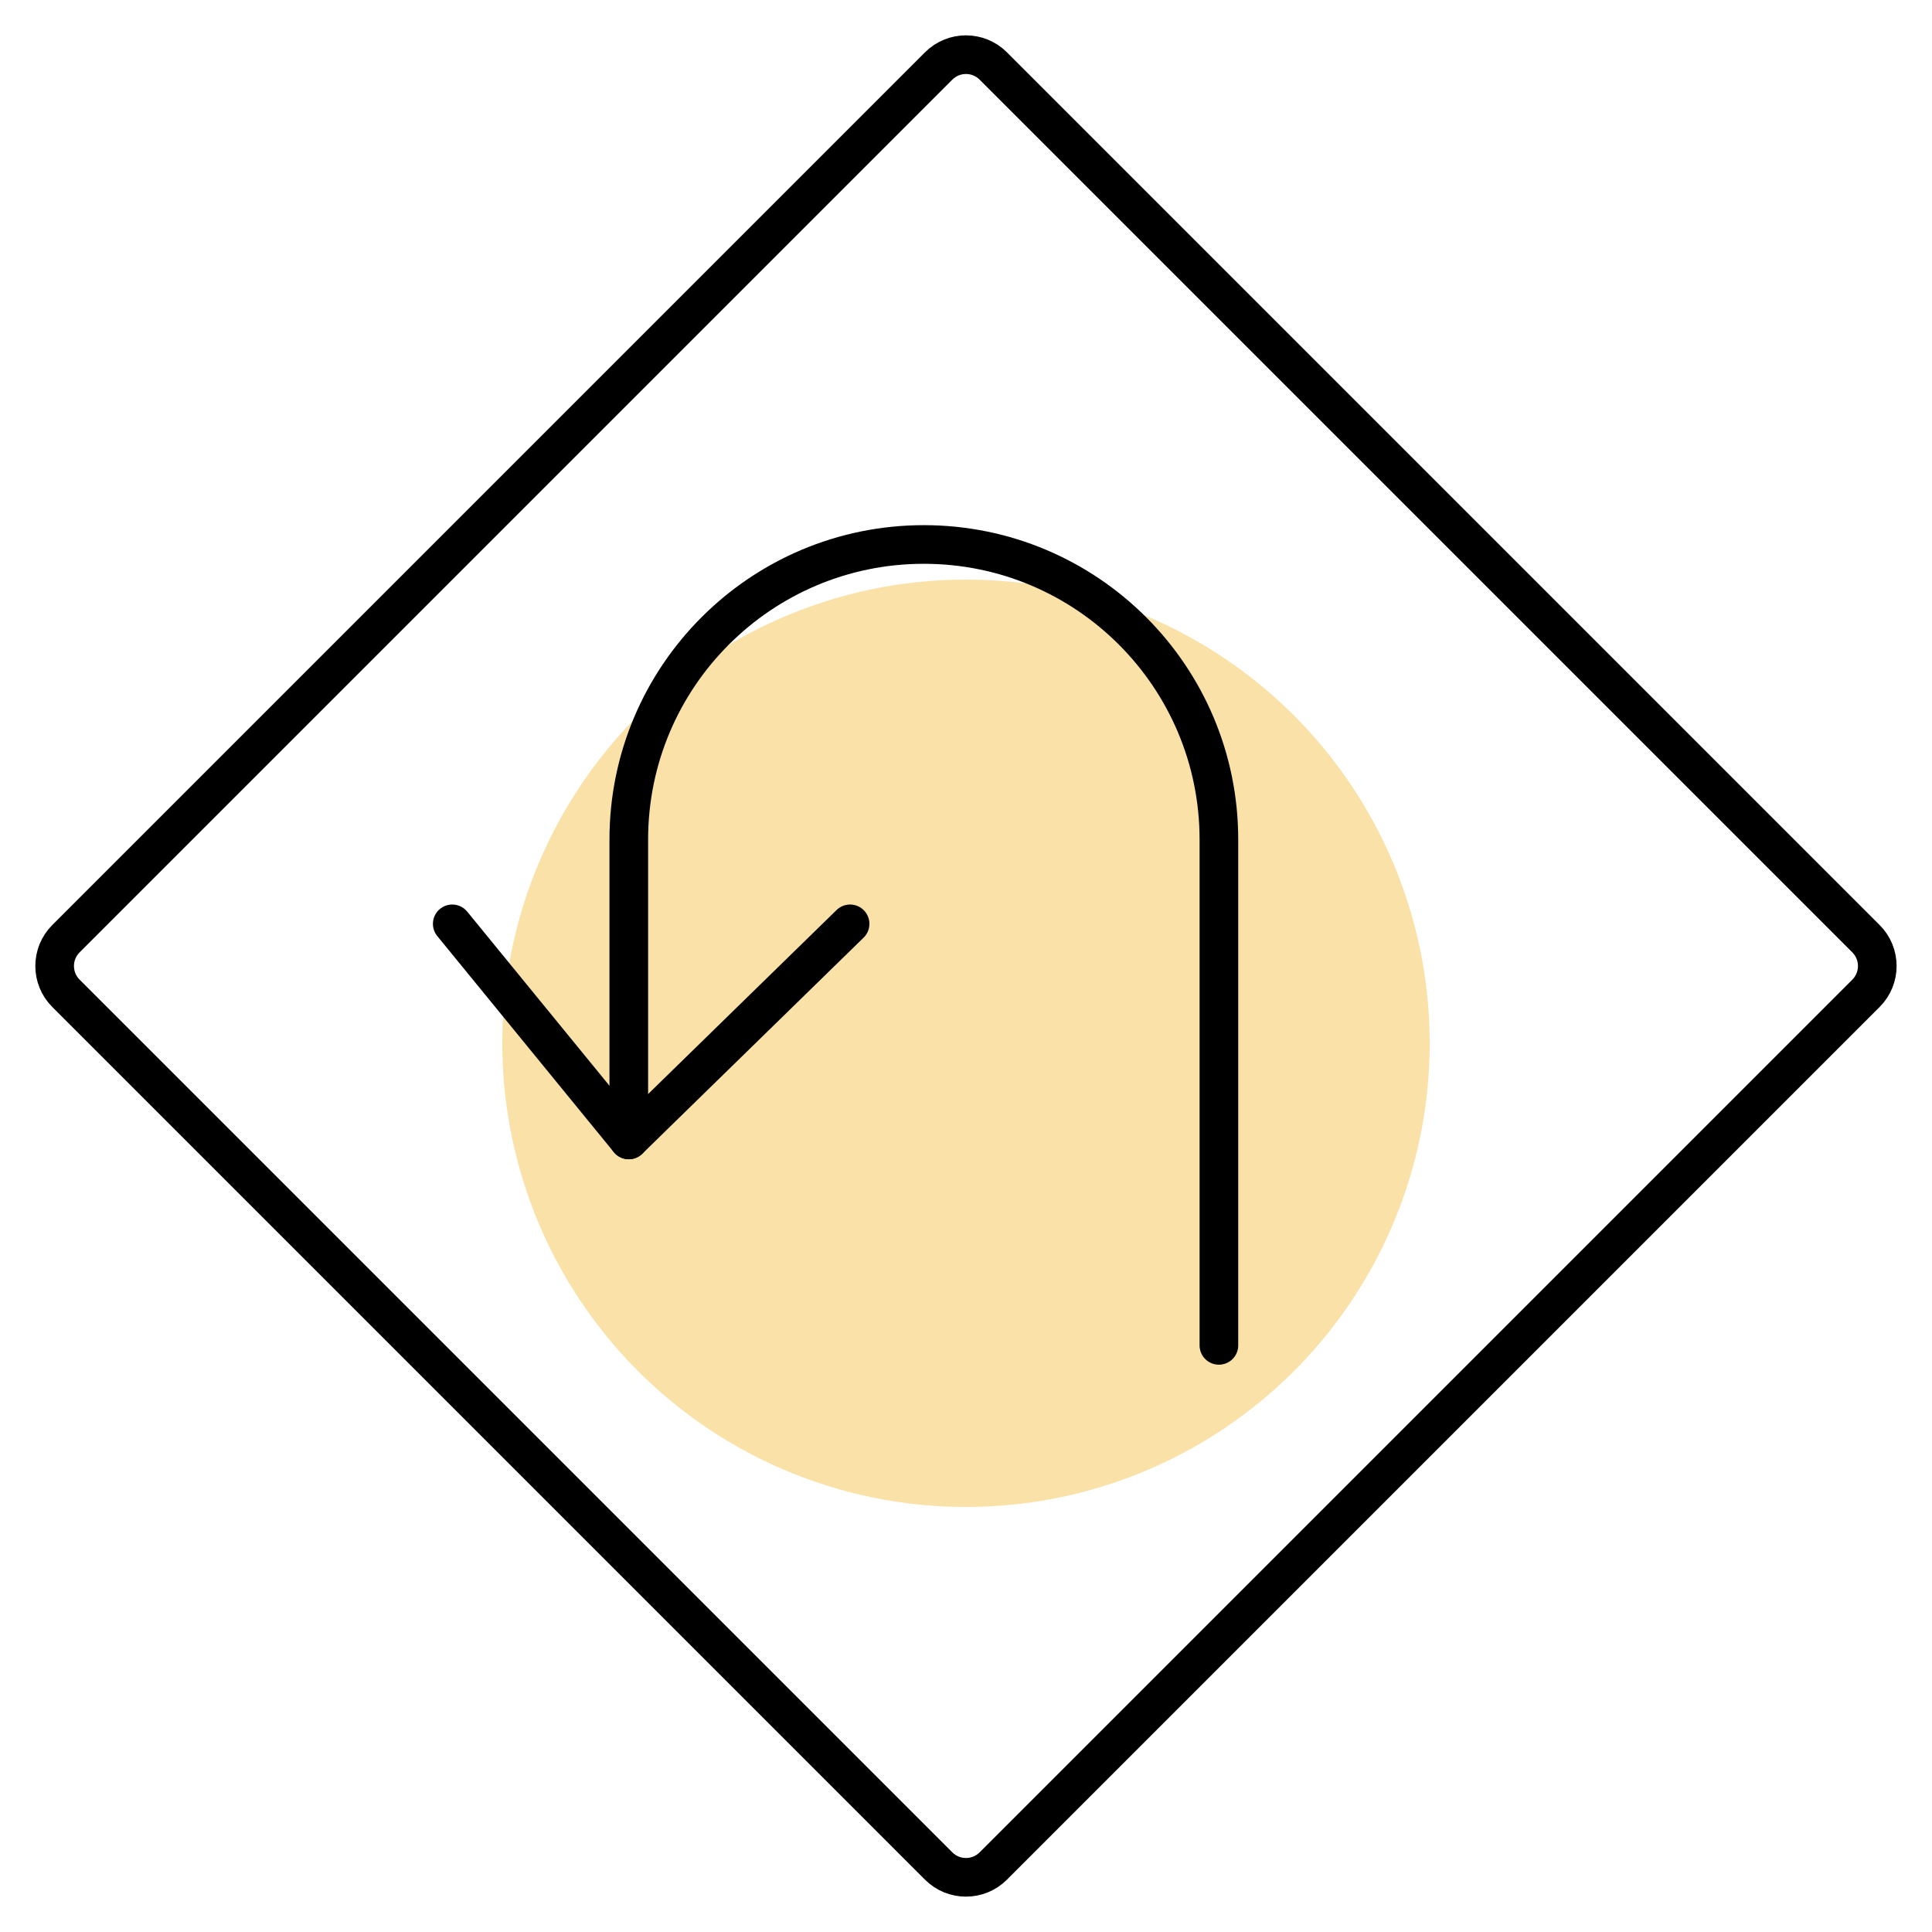 <?xml version="1.0" encoding="UTF-8"?>
<svg width="50px" height="50px" viewBox="0 0 50 50" version="1.1" xmlns="http://www.w3.org/2000/svg" xmlns:xlink="http://www.w3.org/1999/xlink">
    <!-- Generator: Sketch 60.1 (88133) - https://sketch.com -->
    <title>Group 86</title>
    <desc>Created with Sketch.</desc>
    <g id="Page-1" stroke="none" stroke-width="1" fill="none" fill-rule="evenodd">
        <g id="Group-86" transform="translate(1, 1)">
            <circle id="Oval-Copy-10" fill="#F9E1A8" cx="24" cy="26" r="12"></circle>
            <g id="road-sign-hairpin-turn-left" stroke="#000000" stroke-linecap="round" stroke-linejoin="round">
                <path d="M8.029,7.03 L39.969,7.03 C40.522,7.03 40.969,7.478 40.969,8.03 L40.969,39.97 C40.969,40.522 40.522,40.97 39.969,40.97 L8.029,40.97 C7.477,40.97 7.029,40.522 7.029,39.97 L7.029,8.03 C7.029,7.478 7.477,7.03 8.029,7.03 Z" id="Rectangle" transform="translate(23.999, 24) rotate(-45) translate(-23.999, -24) "></path>
                <path d="M15.273,28.501 L15.273,20.727 C15.273,16.51 18.692,13.091 22.909,13.091 C27.127,13.091 30.545,16.51 30.545,20.727 L30.545,33.818" id="Path"></path>
                <polyline id="Path" points="21 22.909 15.273 28.501 10.704 22.909"></polyline>
            </g>
        </g>
    </g>
</svg>